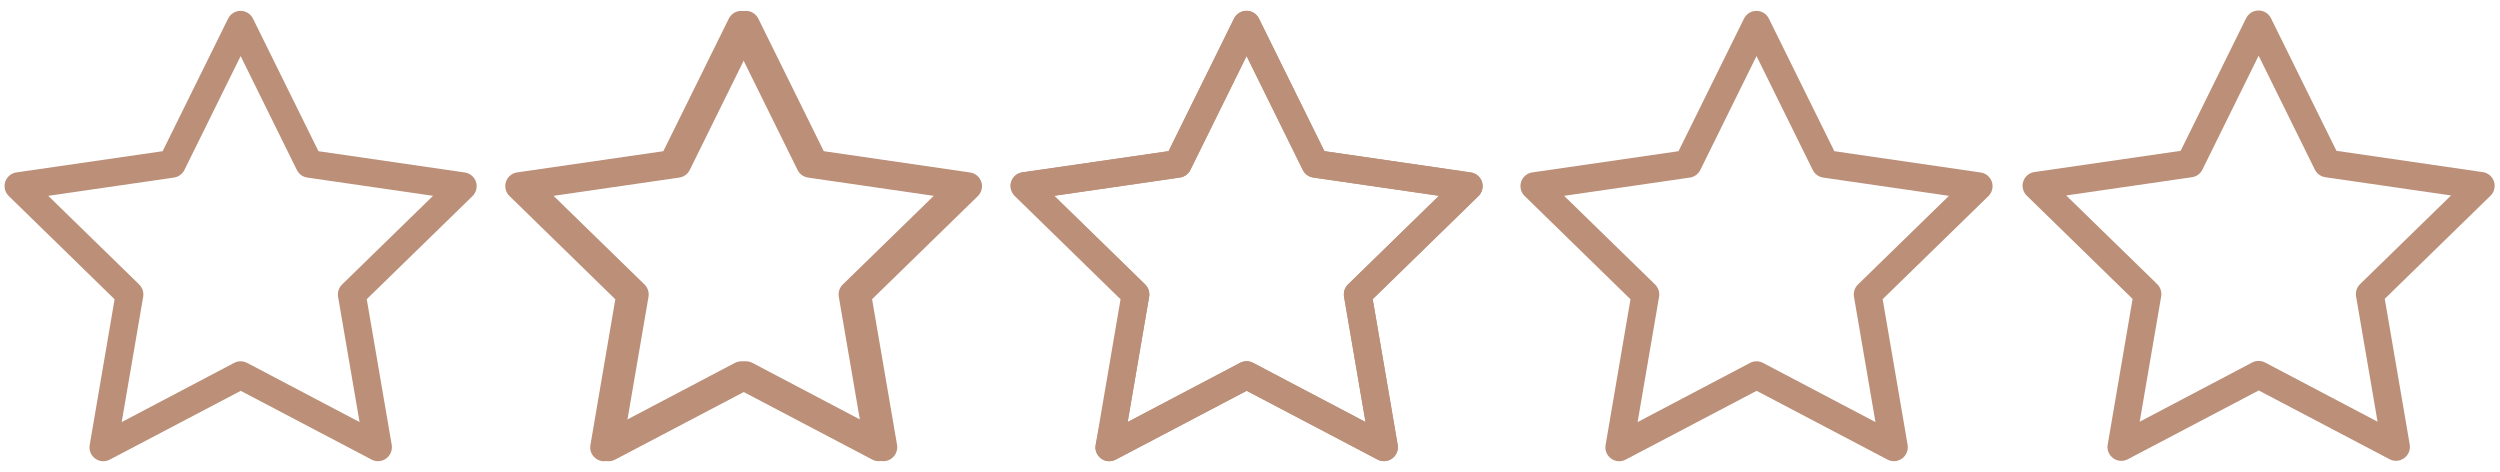 <?xml version="1.0" encoding="utf-8"?>
<!-- Generator: Adobe Illustrator 24.3.0, SVG Export Plug-In . SVG Version: 6.00 Build 0)  -->
<svg version="1.1" id="Capa_1" xmlns="http://www.w3.org/2000/svg" xmlns:xlink="http://www.w3.org/1999/xlink" x="0px" y="0px"
	 viewBox="0 0 2711.6 512" style="enable-background:new 0 0 2711.6 512;" xml:space="preserve">
<style type="text/css">
	.st0{fill:#BB8F78;}
</style>
<g>
	<g>
		<path class="st0" d="M516.3,197.3c-1.8-5.4-6.5-9.4-12.1-10.2L345.4,164l-71-143.8c-2.5-5.1-7.7-8.4-13.5-8.4
			c-5.7,0-10.9,3.2-13.5,8.4l-71,143.8L17.8,187c-5.7,0.8-10.3,4.8-12.1,10.2s-0.3,11.4,3.8,15.4l114.8,112l-27,158.1
			c-1,5.6,1.3,11.3,6,14.7c4.6,3.4,10.7,3.8,15.8,1.1l142-74.6l142,74.6c2.2,1.2,4.6,1.7,7,1.7c3.1,0,6.2-1,8.8-2.9
			c4.6-3.4,6.9-9,6-14.7l-27.1-158.1l114.9-112C516.6,208.6,518,202.7,516.3,197.3z M371,308.6c-3.5,3.4-5.1,8.4-4.3,13.3L390,457.8
			l-122-64.2c-4.4-2.3-9.6-2.3-14,0l-122,64.2l23.3-135.9c0.8-4.9-0.8-9.8-4.3-13.3l-98.7-96.2l136.4-19.8c4.9-0.7,9.1-3.8,11.3-8.2
			l61-123.6l61,123.6c2.2,4.4,6.4,7.5,11.3,8.2l136.4,19.8L371,308.6z"/>
	</g>
</g>
<g>
	<g>
		<path class="st0" d="M1059.4,197.3c-1.8-5.4-6.5-9.4-12.1-10.2L888.5,164l-71-143.8c-2.5-5.1-7.7-8.4-13.5-8.4
			c-5.7,0-10.9,3.2-13.5,8.4l-71,143.8l-158.6,23c-5.7,0.8-10.3,4.8-12.1,10.2s-0.3,11.4,3.8,15.4l114.8,112l-27,158.1
			c-1,5.6,1.3,11.3,6,14.7c4.6,3.4,10.7,3.8,15.8,1.1l142-74.6l142,74.6c2.2,1.2,4.6,1.7,7,1.7c3.1,0,6.2-1,8.8-2.9
			c4.6-3.4,6.9-9,6-14.7l-27.1-158.1l114.9-112C1059.7,208.6,1061.1,202.7,1059.4,197.3z M914.1,308.6c-3.5,3.4-5.1,8.4-4.3,13.3
			l23.3,135.9l-122-64.2c-4.4-2.3-9.6-2.3-14,0l-122,64.2l23.3-135.9c0.8-4.9-0.8-9.8-4.3-13.3l-98.7-96.2l136.4-19.8
			c4.9-0.7,9.1-3.8,11.3-8.2l61-123.6l61,123.6c2.2,4.4,6.4,7.5,11.3,8.2l136.4,19.8L914.1,308.6z"/>
	</g>
</g>
<g>
	<g>
		<path class="st0" d="M1607.4,197.3c-1.8-5.4-6.5-9.4-12.1-10.2L1436.5,164l-71-143.8c-2.5-5.1-7.7-8.4-13.5-8.4
			c-5.7,0-10.9,3.2-13.5,8.4l-71,143.8l-158.6,23c-5.7,0.8-10.3,4.8-12.1,10.2c-1.8,5.4-0.3,11.4,3.8,15.4l114.8,112l-27,158.1
			c-1,5.6,1.3,11.3,6,14.7c4.6,3.4,10.7,3.8,15.8,1.1l142-74.6l142,74.6c2.2,1.2,4.6,1.7,7,1.7c3.1,0,6.2-1,8.8-2.9
			c4.6-3.4,6.9-9,6-14.7l-27.1-158.1l114.9-112C1607.7,208.6,1609.1,202.7,1607.4,197.3z M1462.1,308.6c-3.5,3.4-5.1,8.4-4.3,13.3
			l23.3,135.9l-122-64.2c-4.4-2.3-9.6-2.3-14,0l-122,64.2l23.3-135.9c0.8-4.9-0.8-9.8-4.3-13.3l-98.7-96.2l136.4-19.8
			c4.9-0.7,9.1-3.8,11.3-8.2l61-123.6l61,123.6c2.2,4.4,6.4,7.5,11.3,8.2l136.4,19.8L1462.1,308.6z"/>
	</g>
</g>
<g>
	<g>
		<path class="st0" d="M2160.5,197.3c-1.8-5.4-6.5-9.4-12.1-10.2L1989.6,164l-71-143.8c-2.5-5.1-7.7-8.4-13.5-8.4
			c-5.7,0-10.9,3.2-13.5,8.4l-71,143.8L1662,187c-5.7,0.8-10.3,4.8-12.1,10.2s-0.3,11.4,3.8,15.4l114.8,112l-27,158.1
			c-1,5.6,1.3,11.3,6,14.7c4.6,3.4,10.7,3.8,15.8,1.1l142-74.6l142,74.6c2.2,1.2,4.6,1.7,7,1.7c3.1,0,6.2-1,8.8-2.9
			c4.6-3.4,6.9-9,6-14.7L2042,324.5l114.9-112C2160.8,208.6,2162.2,202.7,2160.5,197.3z M2015.2,308.6c-3.5,3.4-5.1,8.4-4.3,13.3
			l23.3,135.9l-122-64.2c-4.4-2.3-9.6-2.3-14,0l-122,64.2l23.3-135.9c0.8-4.9-0.8-9.8-4.3-13.3l-98.7-96.2l136.4-19.8
			c4.9-0.7,9.1-3.8,11.3-8.2l61-123.6l61,123.6c2.2,4.4,6.4,7.5,11.3,8.2l136.4,19.8L2015.2,308.6z"/>
	</g>
</g>
<g>
	<g>
		<path class="st0" d="M1064.4,197.3c-1.8-5.4-6.5-9.4-12.1-10.2L893.5,164l-71-143.8c-2.5-5.1-7.7-8.4-13.5-8.4
			c-5.7,0-10.9,3.2-13.5,8.4l-71,143.8l-158.6,23c-5.7,0.8-10.3,4.8-12.1,10.2s-0.3,11.4,3.8,15.4l114.8,112l-27,158.1
			c-1,5.6,1.3,11.3,6,14.7c4.6,3.4,10.7,3.8,15.8,1.1l142-74.6l142,74.6c2.2,1.2,4.6,1.7,7,1.7c3.1,0,6.2-1,8.8-2.9
			c4.6-3.4,6.9-9,6-14.7l-27.1-158.1l114.9-112C1064.7,208.6,1066.1,202.7,1064.4,197.3z M919.1,308.6c-3.5,3.4-5.1,8.4-4.3,13.3
			l23.3,135.9l-122-64.2c-4.4-2.3-9.6-2.3-14,0l-122,64.2l23.3-135.9c0.8-4.9-0.8-9.8-4.3-13.3l-98.7-96.2l136.4-19.8
			c4.9-0.7,9.1-3.8,11.3-8.2l61-123.6l61,123.6c2.2,4.4,6.4,7.5,11.3,8.2l136.4,19.8L919.1,308.6z"/>
	</g>
</g>
<g>
	<g>
		<path class="st0" d="M1607.4,197.2c-1.8-5.4-6.5-9.4-12.1-10.2l-158.8-23.1l-71-143.8c-2.5-5.1-7.7-8.4-13.5-8.4
			c-5.7,0-10.9,3.2-13.5,8.4l-71,143.8l-158.6,23c-5.7,0.8-10.3,4.8-12.1,10.2c-1.8,5.4-0.3,11.4,8.8,15.4l114.8,112l-32,158.1
			c-1,5.6,1.3,11.3,6,14.7c4.6,3.4,10.7,3.8,15.8,1.1l142-74.6l142,74.6c2.2,1.2,4.6,1.7,7,1.7c3.1,0,6.2-1,8.8-2.9
			c4.6-3.4,6.9-9,6-14.7l-27.1-158.1l114.9-112C1607.7,208.5,1609.1,202.6,1607.4,197.2z M1462.1,308.5c-3.5,3.4-5.1,8.4-4.3,13.3
			l23.3,135.9l-122-64.2c-4.4-2.3-9.6-2.3-14,0l-122,64.2l23.3-135.9c0.8-4.9-0.8-9.8-4.3-13.3l-98.7-96.2l136.4-19.8
			c4.9-0.7,9.1-3.8,11.3-8.2l61-123.6l61,123.6c2.2,4.4,6.4,7.5,11.3,8.2l136.4,19.8L1462.1,308.5z"/>
	</g>
</g>
<g>
	<g>
		<path class="st0" d="M2705.1,196.9c-1.8-5.4-6.5-9.4-12.1-10.2l-158.8-23.1l-71-143.8c-2.5-5.1-7.7-8.4-13.5-8.4
			c-5.7,0-10.9,3.2-13.5,8.4l-71,143.8l-158.6,23c-5.7,0.8-10.3,4.8-12.1,10.2s-0.3,11.4,3.8,15.4l114.8,112l-27,158.1
			c-1,5.6,1.3,11.3,6,14.7c4.6,3.4,10.7,3.8,15.8,1.1l142-74.6l142,74.6c2.2,1.2,4.6,1.7,7,1.7c3.1,0,6.2-1,8.8-2.9
			c4.6-3.4,6.9-9,6-14.7l-27.1-158.1l114.9-112C2705.4,208.2,2706.8,202.3,2705.1,196.9z M2559.8,308.2c-3.5,3.4-5.1,8.4-4.3,13.3
			l23.3,135.9l-122-64.2c-4.4-2.3-9.6-2.3-14,0l-122,64.2l23.3-135.9c0.8-4.9-0.8-9.8-4.3-13.3l-98.7-96.2l136.4-19.8
			c4.9-0.7,9.1-3.8,11.3-8.2l61-123.6l61,123.6c2.2,4.4,6.4,7.5,11.3,8.2l136.4,19.8L2559.8,308.2z"/>
	</g>
</g>
</svg>
